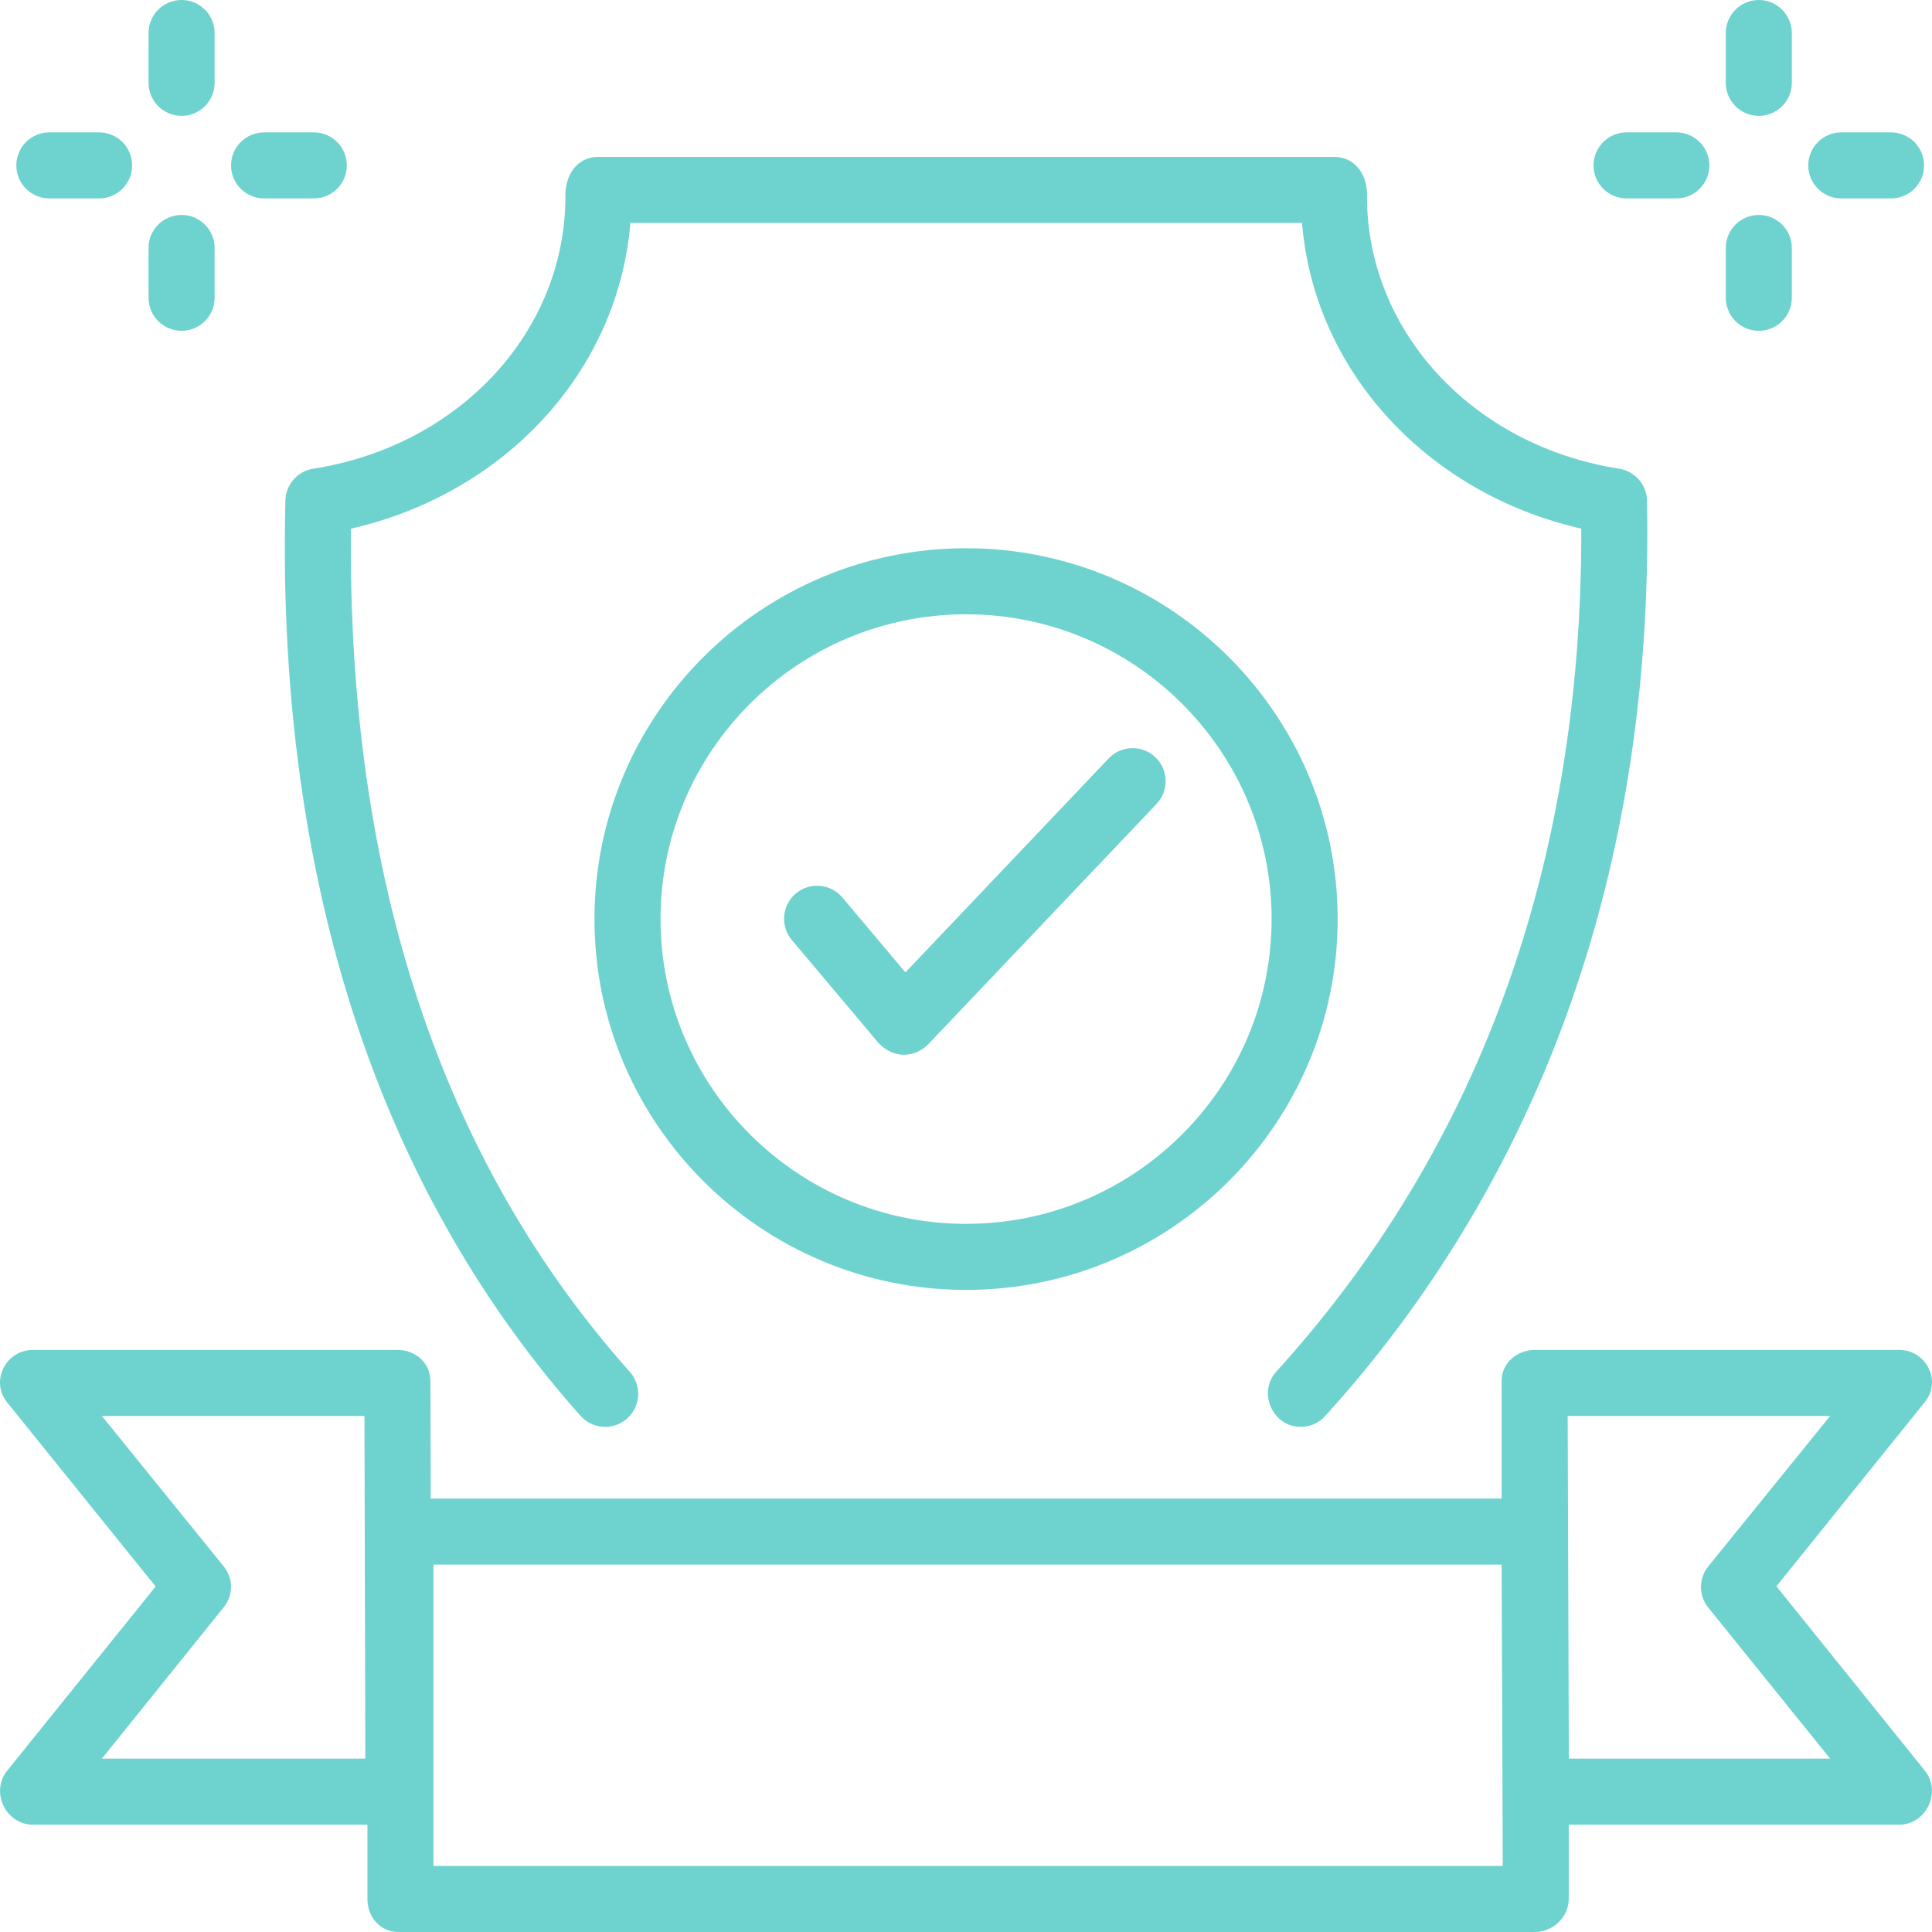 <?xml version="1.0"?>
<svg xmlns="http://www.w3.org/2000/svg" id="Layer_1" enable-background="new 0 0 468 468" height="512" viewBox="0 0 468 468" width="512" fill="#6ed3cf">
  <g>
    <g>
      <g>
        <path d="m315.081 345.641c-6.826 0-10.484-8.349-5.925-13.375 49.263-54.303 74.104-122.982 73.884-204.211-37.555-8.595-64.726-38.367-67.645-74.055h-162.694c-2.918 35.704-30.109 65.481-67.687 74.064-.86 84.277 21.853 152.975 67.554 204.252 2.94 3.299 2.649 8.355-.65 11.295-3.298 2.939-8.356 2.648-11.297-.65-22.04-24.729-39.285-53.825-51.258-86.481-14.631-39.909-21.44-85.408-20.236-135.234.091-3.792 2.834-6.999 6.567-7.678.064-.012.134-.023.198-.033 35.528-5.567 61.21-33.41 61.066-66.204-.022-4.797 2.686-9.33 7.995-9.33h178.188c5.247 0 8.144 4.54 7.995 9.337-.142 32.792 25.542 60.633 61.071 66.198 3.837.601 6.689 3.87 6.762 7.753.913 48.418-6.834 93.451-23.028 133.847-13.024 32.489-31.506 62.057-54.933 87.881-1.578 1.739-3.749 2.624-5.927 2.624z"/>
      </g>
      <g>
        <g>
          <path d="m234.016 312.464c-49.634 0-90.015-40.298-90.015-89.83s40.381-89.83 90.015-89.83 90.015 40.298 90.015 89.83-40.381 89.83-90.015 89.83zm0-163.66c-40.81 0-74.012 33.12-74.012 73.83s33.202 73.83 74.012 73.83 74.012-33.12 74.012-73.83-33.201-73.83-74.012-73.83z"/>
        </g>
        <g>
          <path d="m212.843 252.692-21.034-24.985c-2.846-3.38-2.412-8.427.969-11.271s8.429-2.411 11.274.969l15.272 18.142 49.236-51.831c3.044-3.202 8.109-3.333 11.312-.291 3.204 3.043 3.335 8.106.291 11.311l-55.398 58.316c-3.251 3.198-8.252 3.448-11.922-.36z"/>
        </g>
      </g>
      <path d="m430.31 384.261 35.964-44.637c4.18-5.189.252-12.624-6.231-12.624h-88.294c-4.182 0-8.001 3.125-8.001 7.483l.002 28.517h-259.41l-.076-28.441c-.012-4.409-3.59-7.559-8.001-7.559h-88.294c-6.527 0-10.419 7.525-6.231 12.723l35.963 44.587-35.963 44.613c-4.134 5.131-.36 13.077 6.231 13.077h81.036v18c0 4.418 3.1 8 7.519 8h275.236c4.419 0 8.245-3.582 8.245-8v-18h80.036c6.589 0 10.359-7.956 6.231-13.081zm-405.622 41.739 29.518-36.679c2.36-2.93 2.36-6.931 0-9.861l-29.517-36.46h63.593l.22 83zm339.338 26h-259.021v-73h258.747zm16.003-26-.278-83h63.572l-29.518 36.439c-2.36 2.93-2.36 7.05 0 9.98l29.517 36.581z"/>
    </g>
    <g>
      <g>
        <path d="m426.047 28.063c-4.419 0-8.001-3.582-8.001-8v-12.063c0-4.418 3.583-8 8.001-8s8.001 3.582 8.001 8v12.063c0 4.417-3.582 8-8.001 8z"/>
      </g>
      <g>
        <path d="m426.047 80.131c-4.419 0-8.001-3.582-8.001-8v-12.064c0-4.418 3.583-8 8.001-8s8.001 3.582 8.001 8v12.063c0 4.419-3.582 8.001-8.001 8.001z"/>
      </g>
      <g>
        <path d="m458.079 48.065h-12.05c-4.419 0-8.001-3.582-8.001-8s3.583-8 8.001-8h12.05c4.419 0 8.001 3.582 8.001 8s-3.583 8-8.001 8z"/>
      </g>
      <g>
        <path d="m406.065 48.065h-12.05c-4.419 0-8.001-3.582-8.001-8s3.583-8 8.001-8h12.05c4.419 0 8.001 3.582 8.001 8s-3.582 8-8.001 8z"/>
      </g>
    </g>
    <g>
      <g>
        <path d="m43.986 28.063c-4.419 0-8.001-3.582-8.001-8v-12.063c0-4.418 3.582-8 8.001-8s8.001 3.582 8.001 8v12.063c0 4.417-3.582 8-8.001 8z"/>
      </g>
      <g>
        <path d="m43.986 80.131c-4.419 0-8.001-3.582-8.001-8v-12.064c0-4.418 3.582-8 8.001-8s8.001 3.582 8.001 8v12.063c0 4.419-3.582 8.001-8.001 8.001z"/>
      </g>
      <g>
        <path d="m76.018 48.065h-12.05c-4.419 0-8.001-3.582-8.001-8s3.582-8 8.001-8h12.05c4.419 0 8.001 3.582 8.001 8s-3.582 8-8.001 8z"/>
      </g>
      <g>
        <path d="m24.004 48.065h-12.05c-4.419 0-8.001-3.582-8.001-8s3.582-8 8.001-8h12.05c4.419 0 8.001 3.582 8.001 8s-3.582 8-8.001 8z"/>
      </g>
    </g>
  </g>
</svg>
